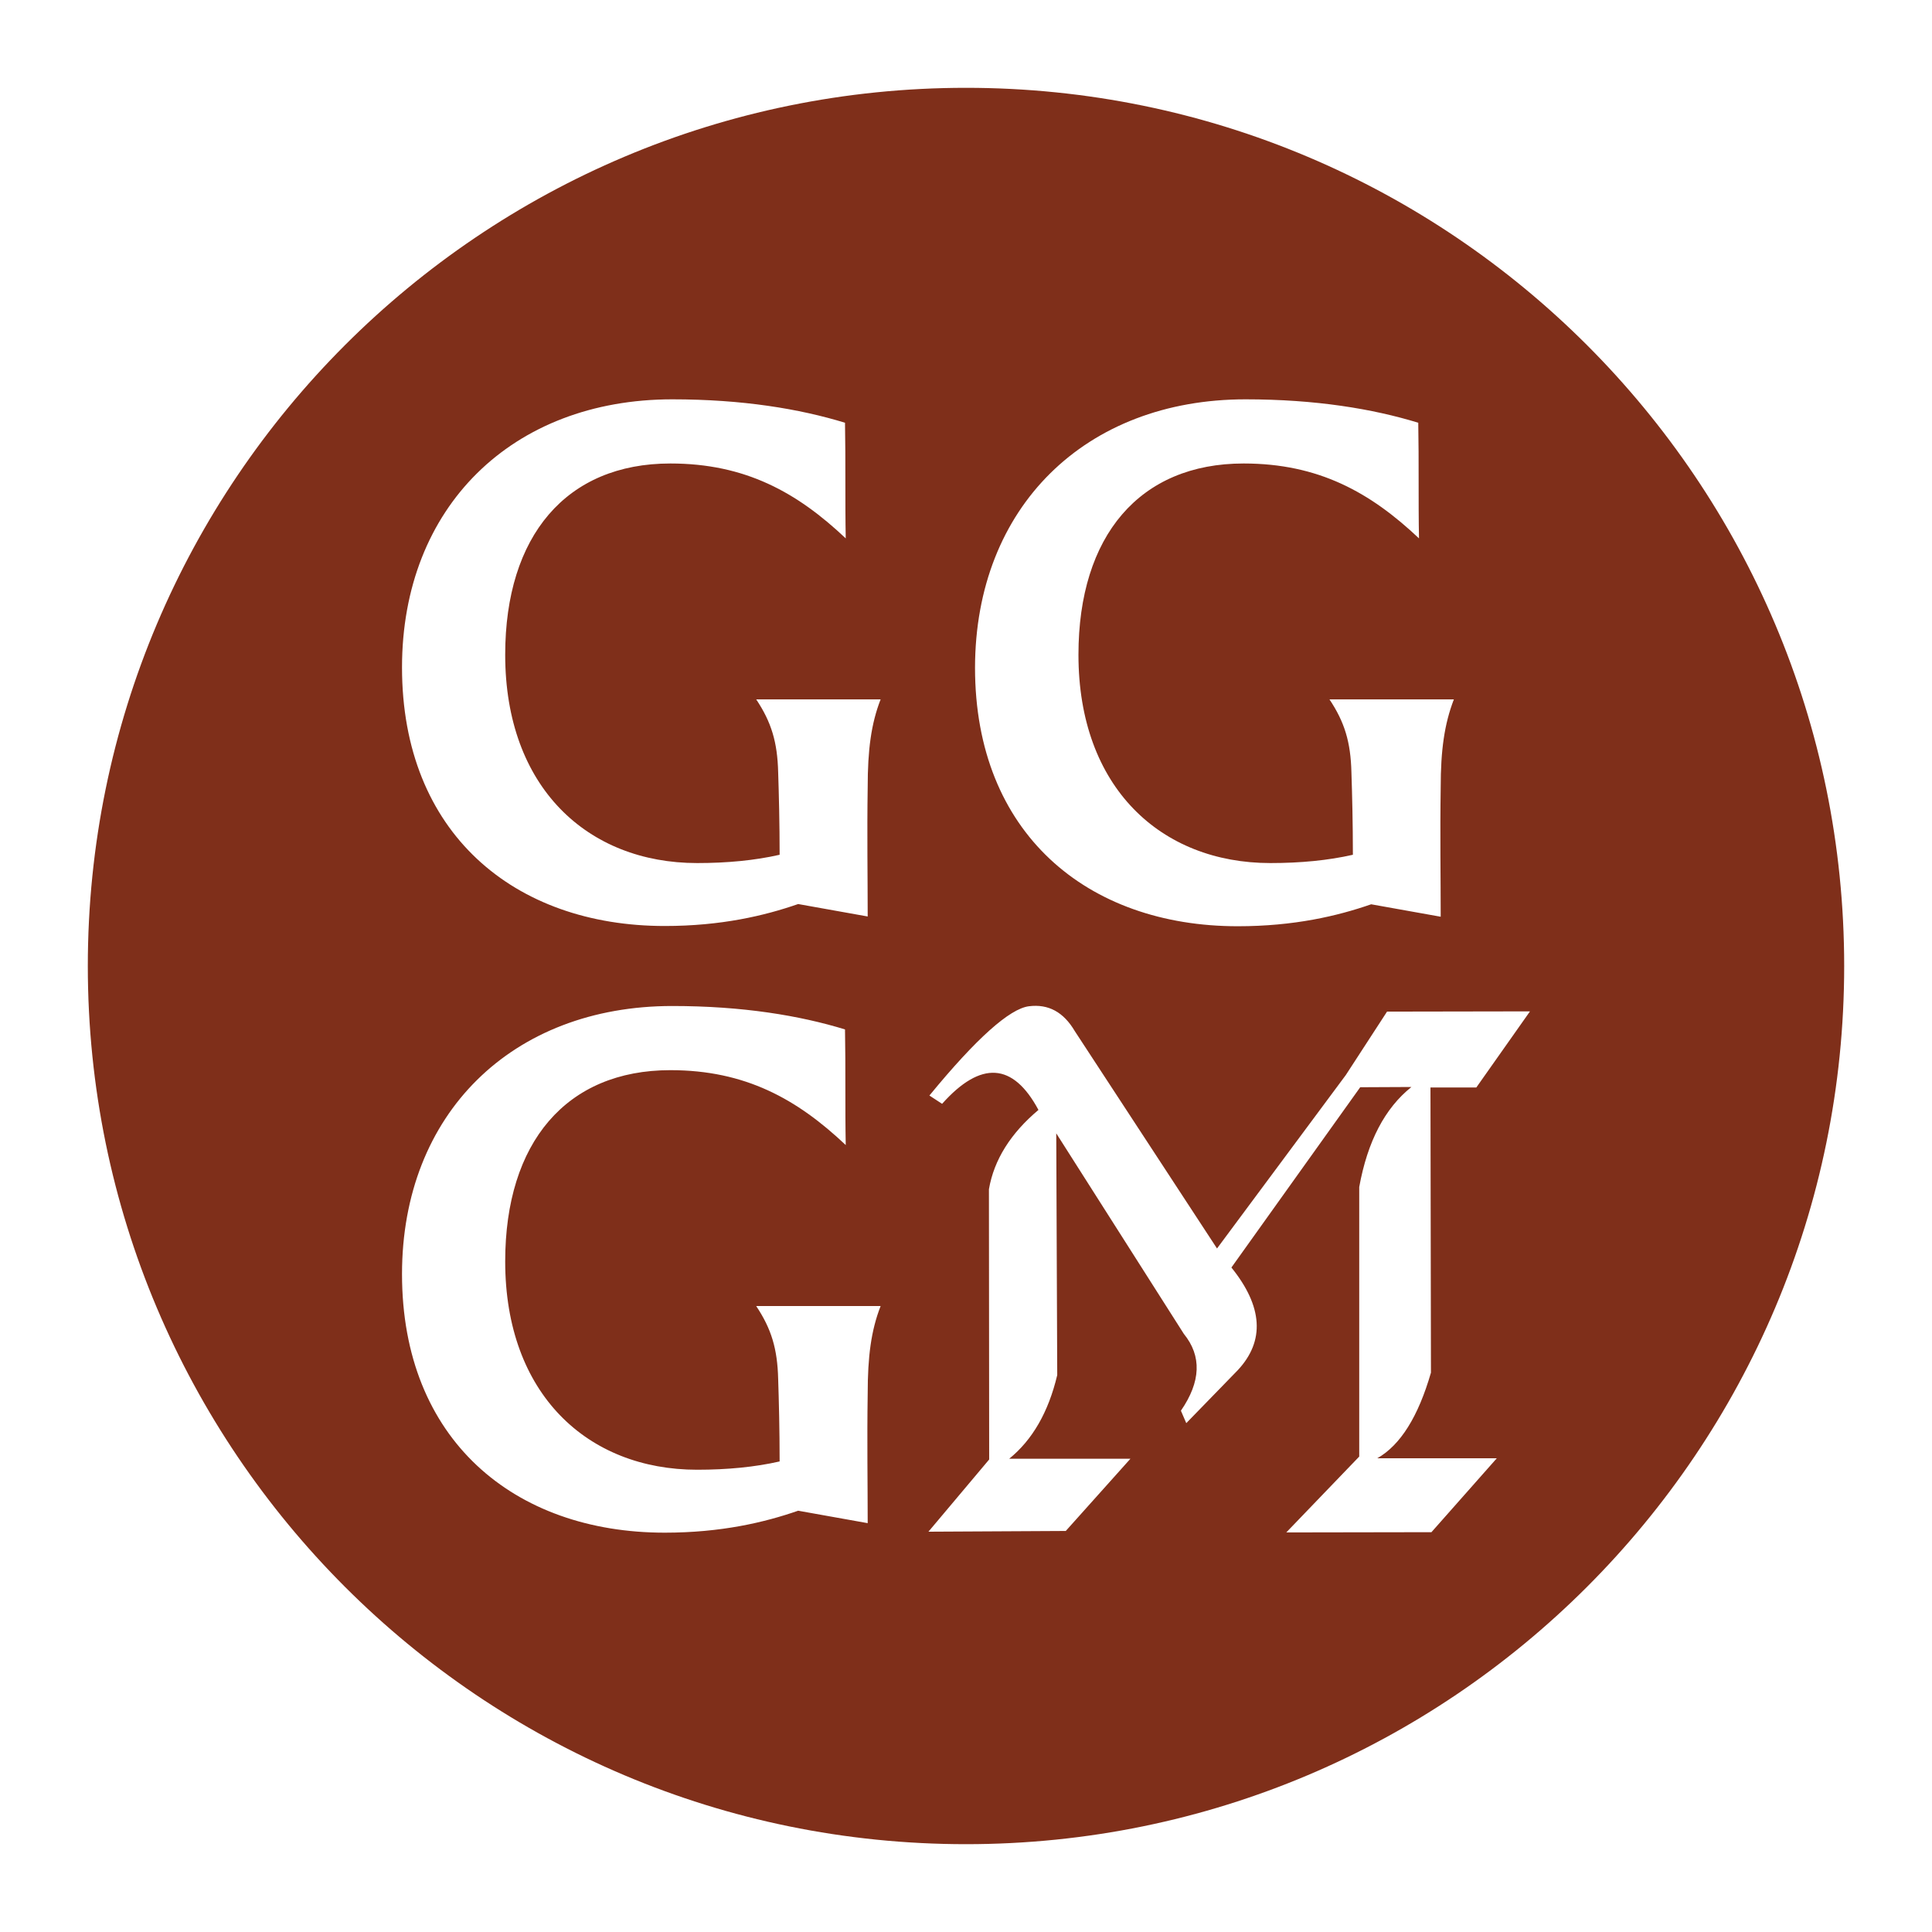 <?xml version="1.0" encoding="UTF-8"?> <!-- Generator: Adobe Illustrator 24.2.0, SVG Export Plug-In . SVG Version: 6.00 Build 0) --> <svg xmlns="http://www.w3.org/2000/svg" xmlns:xlink="http://www.w3.org/1999/xlink" version="1.1" id="Layer_1" x="0px" y="0px" viewBox="0 0 792 792" style="enable-background:new 0 0 792 792;" xml:space="preserve"> <style type="text/css"> .st0{fill:#7F2F1A;} </style> <path class="st0" d="M396,36C197.2,36,36,197.2,36,396s161.2,360,360,360s360-161.2,360-360S594.8,36,396,36z M510.6,163.7 c28.8,0,52.2,3.9,70.8,9.6c0.3,15.8,0,32.1,0.3,47.4c-20-18.9-41.2-30.7-71.9-30.7c-42.6,0-67.7,29.6-67.7,78.4 c0,54.4,33.8,85.4,78.7,85.4c12.4,0,23.7-1.1,33.8-3.4c0-12.7-0.3-24.8-0.6-33.8c-0.3-12.4-2.8-20.6-9-29.9h51 c-3.9,10.1-5.4,20.9-5.4,36.1c-0.3,19.5,0,36.6,0,53l-28.5-5.1c-13.8,4.8-31.6,9-54.7,9c-61.7,0-107.7-38.1-107.7-106 C399.8,207.9,444.9,163.7,510.6,163.7z M355.7,571.4c-0.3,19.5,0,36.6,0,53l-28.5-5.1c-13.8,4.8-31.6,9-54.7,9 c-61.7,0-107.7-38.1-107.7-106c0-65.7,45.1-109.9,110.8-109.9c28.8,0,52.2,3.9,70.8,9.6c0.3,15.8,0,32.1,0.3,47.4 c-20-18.9-41.2-30.7-71.9-30.7c-42.6,0-67.7,29.6-67.7,78.4c0,54.4,33.8,85.4,78.7,85.4c12.4,0,23.7-1.1,33.8-3.4 c0-12.7-0.3-24.8-0.6-33.8c-0.3-12.4-2.8-20.6-9-29.9h51C357.1,545.4,355.7,556.1,355.7,571.4z M355.7,322.7c-0.3,19.5,0,36.6,0,53 l-28.5-5.1c-13.8,4.8-31.6,9-54.7,9c-61.7,0-107.7-38.1-107.7-106c0-65.7,45.1-109.9,110.8-109.9c28.8,0,52.2,3.9,70.8,9.6 c0.3,15.8,0,32.1,0.3,47.4c-20-18.9-41.2-30.7-71.9-30.7c-42.6,0-67.7,29.6-67.7,78.4c0,54.4,33.8,85.4,78.7,85.4 c12.4,0,23.7-1.1,33.8-3.4c0-12.7-0.3-24.8-0.6-33.8c-0.3-12.4-2.8-20.6-9-29.9h51C357.1,296.7,355.7,307.5,355.7,322.7z M586.6,562.7c-5.2,18-12.5,29.7-22,35.1h49l-26.8,30.3l-59.5,0.1l29.9-31.1V486.6c3.4-18.7,10.5-32.3,21.4-41l-21,0.1l-52.8,73.9 c12.9,16,13.8,30.1,2.6,42.1l-21.1,21.7l-2.2-5.1c8.2-11.9,8.6-22.4,1.2-31.5L433,464.6l0.4,99.1c-3.6,15.2-10.2,26.6-19.7,34.3 h49.7l-26.5,29.6l-56.3,0.3l24.9-29.6l-0.1-110.8c2.1-12.1,8.9-22.9,20.3-32.5c-10.4-19.4-23.6-20.3-39.5-2.5l-5.2-3.4 c19.2-23.4,32.9-35.6,40.8-36.6c8-1,14.2,2.4,18.8,10.2l58.3,89.1l52.8-71.1l16.9-26l58.6-0.1l-22,31.2h-18.8L586.6,562.7z"></path> </svg> 